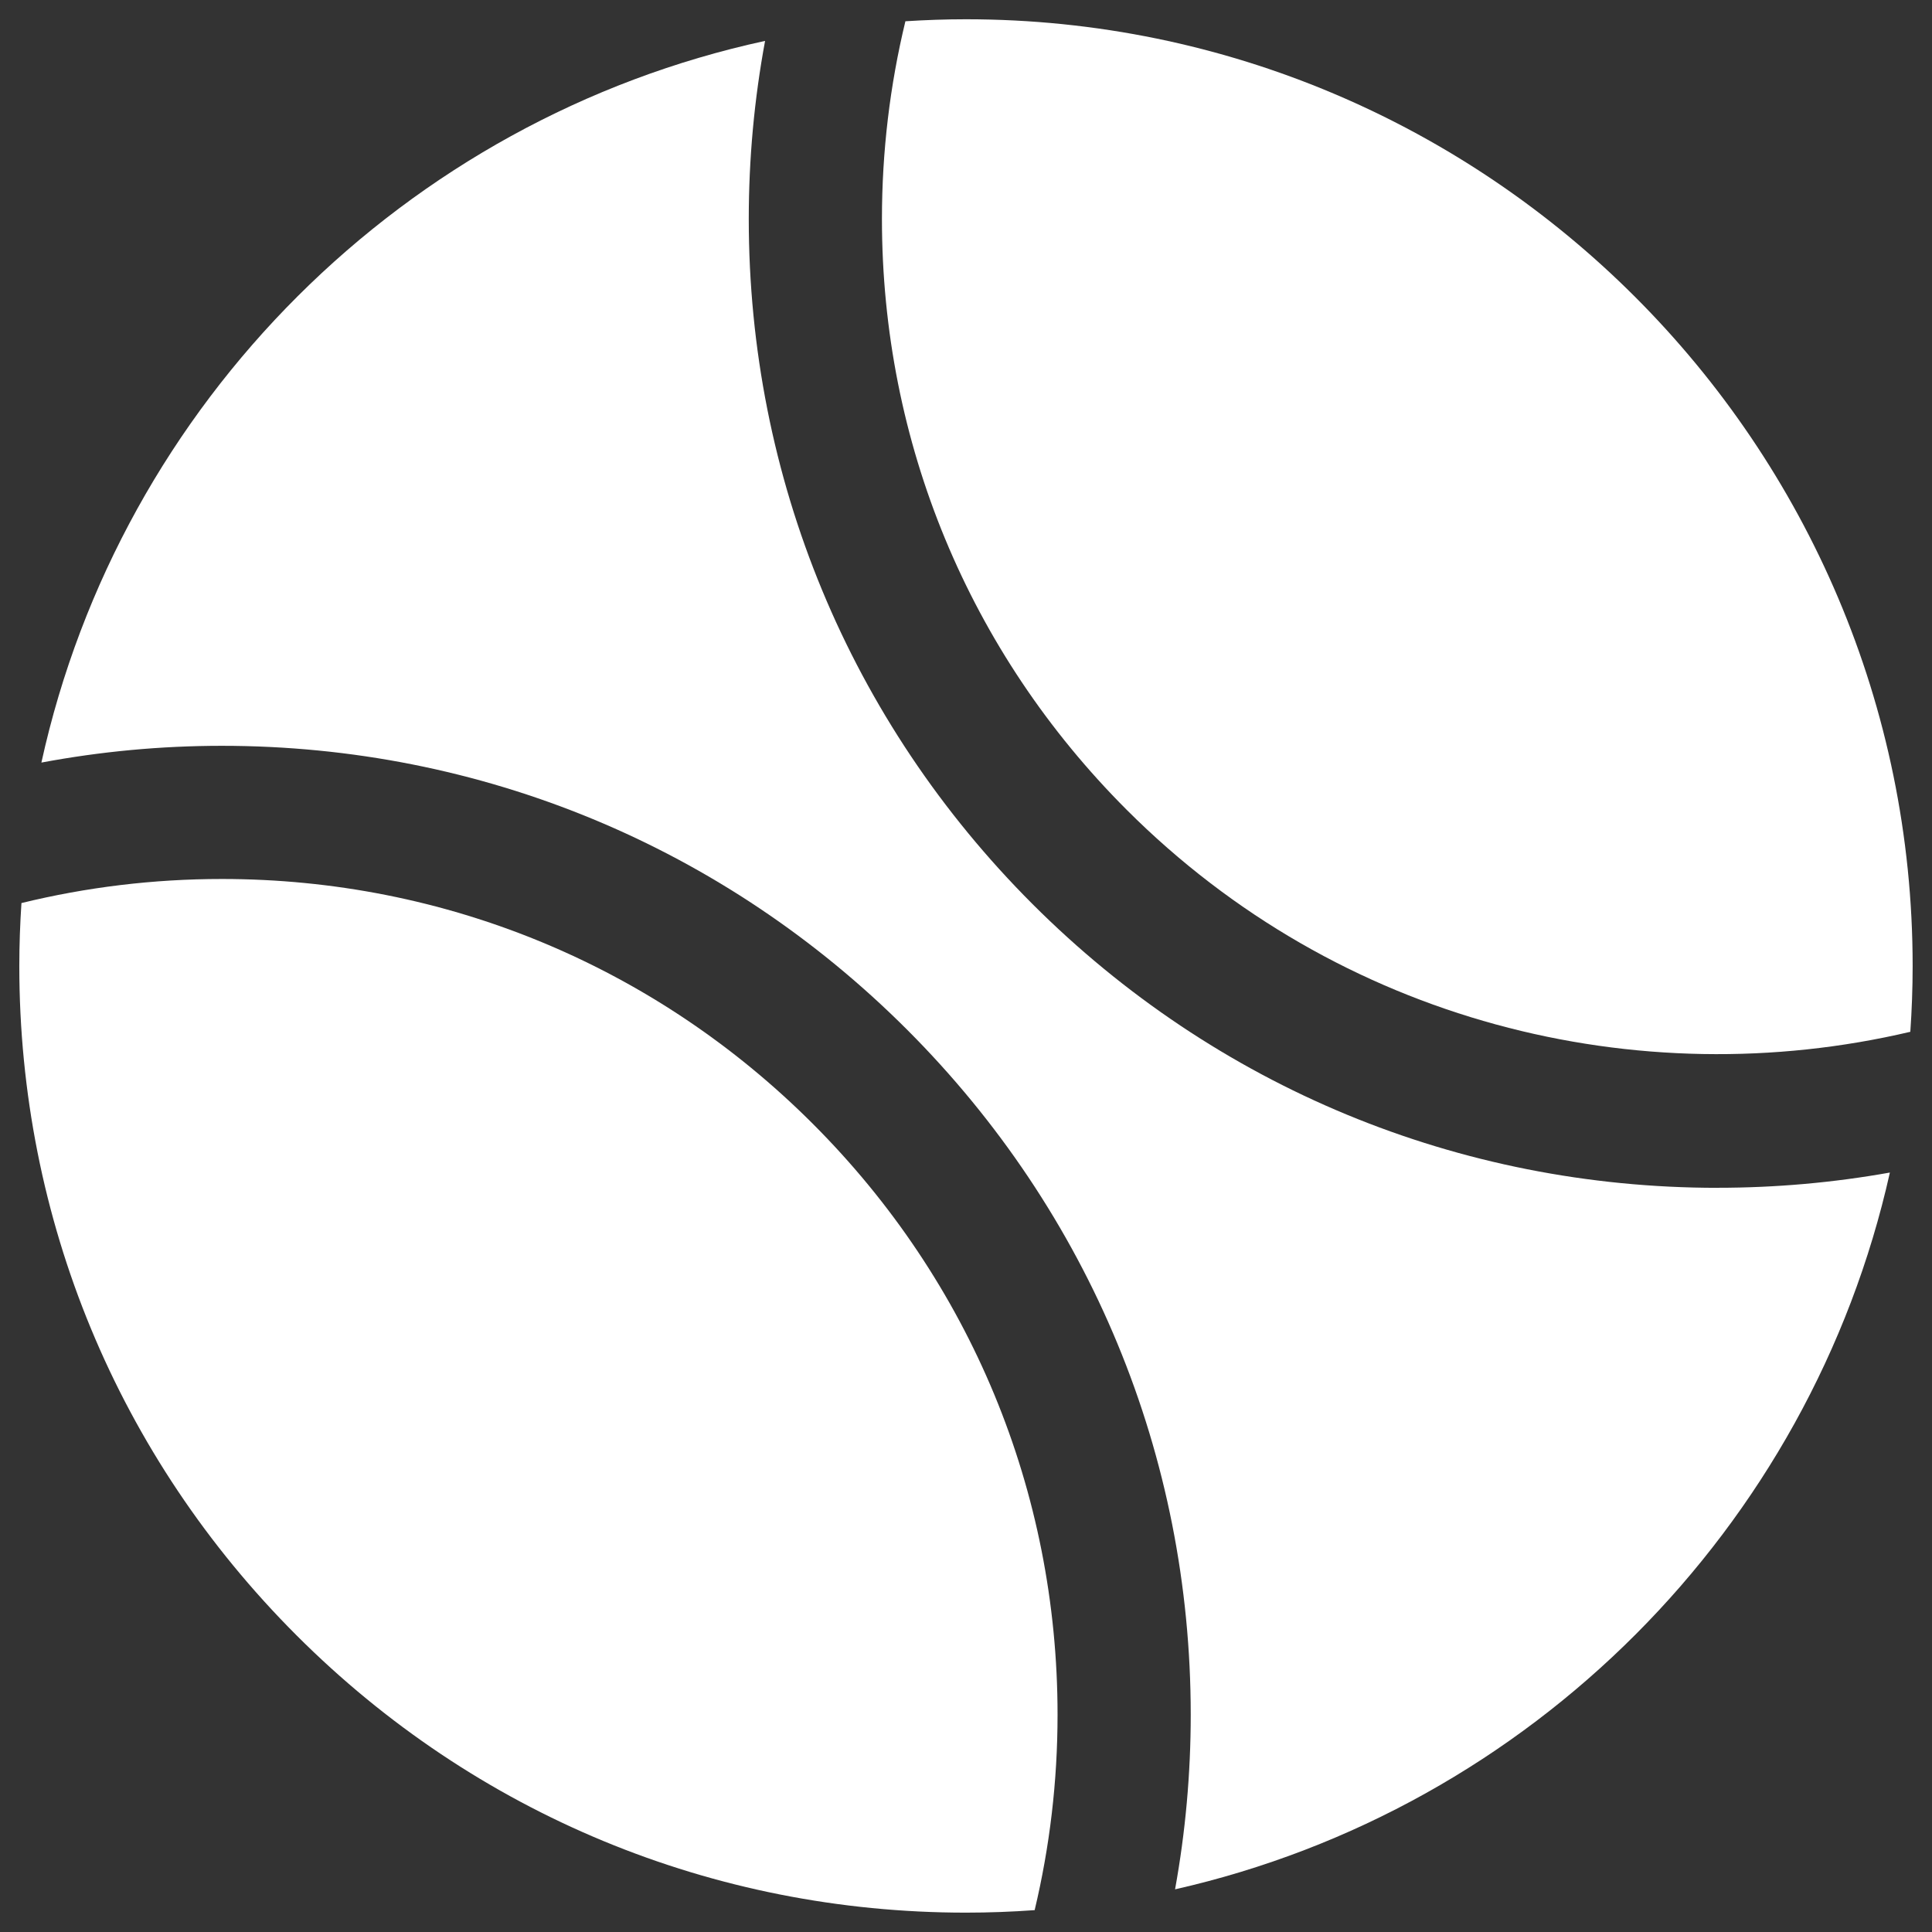 <svg xmlns="http://www.w3.org/2000/svg" id="Layer_1" data-name="Layer 1" viewBox="0 0 425.2 425.2"><rect x="0" y="0" width="425.2" height="425.2" fill="#333333" stroke="none"/><path d="M199.26,4.69c-3.4,14.07-5.16,28.65-5.16,43.49,0,49.13,19.13,95.31,53.87,130.05,46.7,46.7,112.46,62.97,172.46,48.85.33-4.79.51-9.62.51-14.49,0-114.88-93.46-208.35-208.35-208.35-4.48,0-8.93.16-13.34.44Z" style="fill: #fff;"></path><path d="M378.02,261.42c-56.96,0-110.5-22.18-150.78-62.45-40.27-40.27-62.45-93.82-62.45-150.78,0-13.29,1.22-26.4,3.59-39.19C89.11,26.19,26.52,88.63,9.11,167.83c12.96-2.43,26.25-3.69,39.72-3.69,56.96,0,110.5,22.18,150.78,62.45,40.27,40.27,62.45,93.82,62.45,150.78,0,13.03-1.17,25.88-3.45,38.44,78.19-17.7,139.83-79.48,157.32-157.75-12.39,2.21-25.06,3.35-37.91,3.35Z" style="fill: #fff;"></path><path d="M227.71,420.39c3.32-13.93,5.04-28.34,5.04-43.02,0-49.13-19.13-95.31-53.87-130.05-34.74-34.74-80.93-53.87-130.05-53.87-15.06,0-29.85,1.81-44.11,5.3-.3,4.58-.47,9.19-.47,13.85,0,55.65,21.67,107.97,61.02,147.32,39.35,39.35,91.67,61.02,147.32,61.02,5.08,0,10.12-.19,15.11-.55Z" style="fill: #fff;"></path></svg>